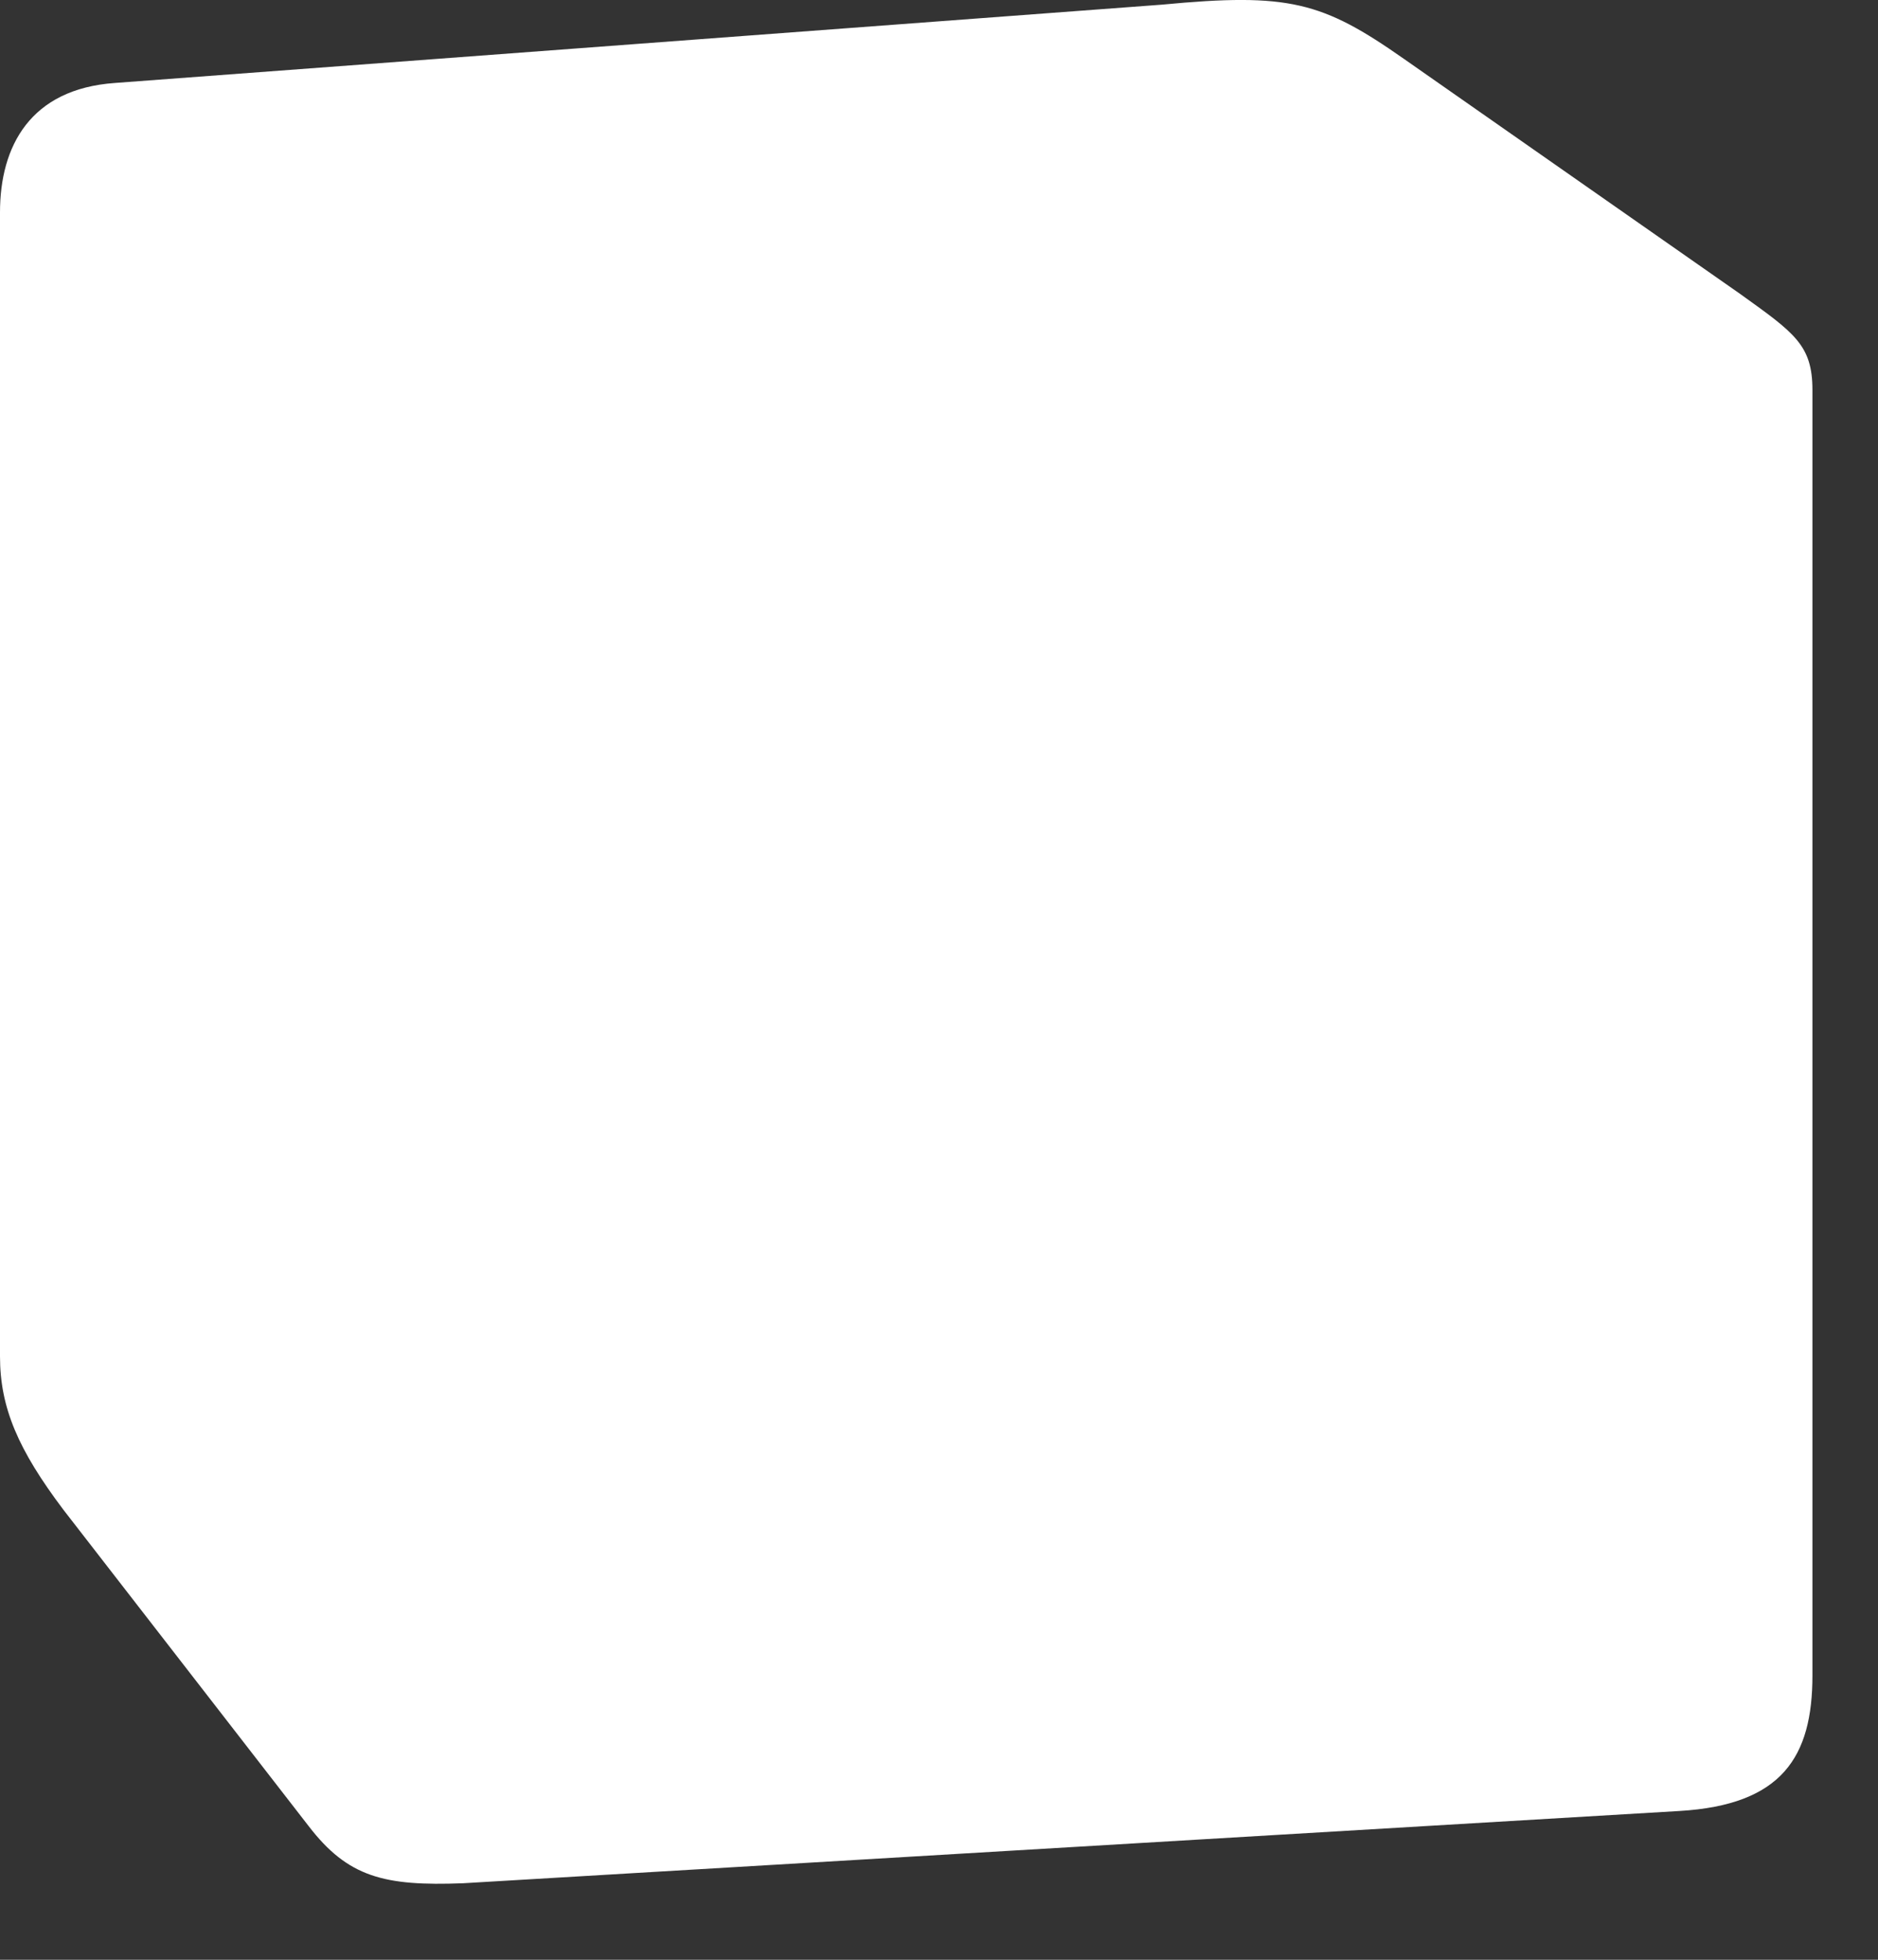 <?xml version="1.0" encoding="utf-8"?>
<svg xmlns="http://www.w3.org/2000/svg" fill="none" height="100%" overflow="visible" preserveAspectRatio="none" style="display: block;" viewBox="0 0 23 24" width="100%">
<rect x="0" y="0" width="23" height="24" fill="#333333" stroke="none"/>
<path d="M1.408 1.016L14.23 0.057C15.786 -0.091 16.194 0.02 17.194 0.721L21.308 3.597C21.975 4.076 22.197 4.223 22.197 4.776V20.519C22.197 21.515 21.826 22.104 20.567 22.178L5.67 23.063C4.706 23.1 4.261 22.989 3.78 22.363L0.778 18.491C0.222 17.754 0 17.238 0 16.611V2.601C0 1.79 0.371 1.089 1.408 1.016Z" fill="white" id="Vector"/>
</svg>